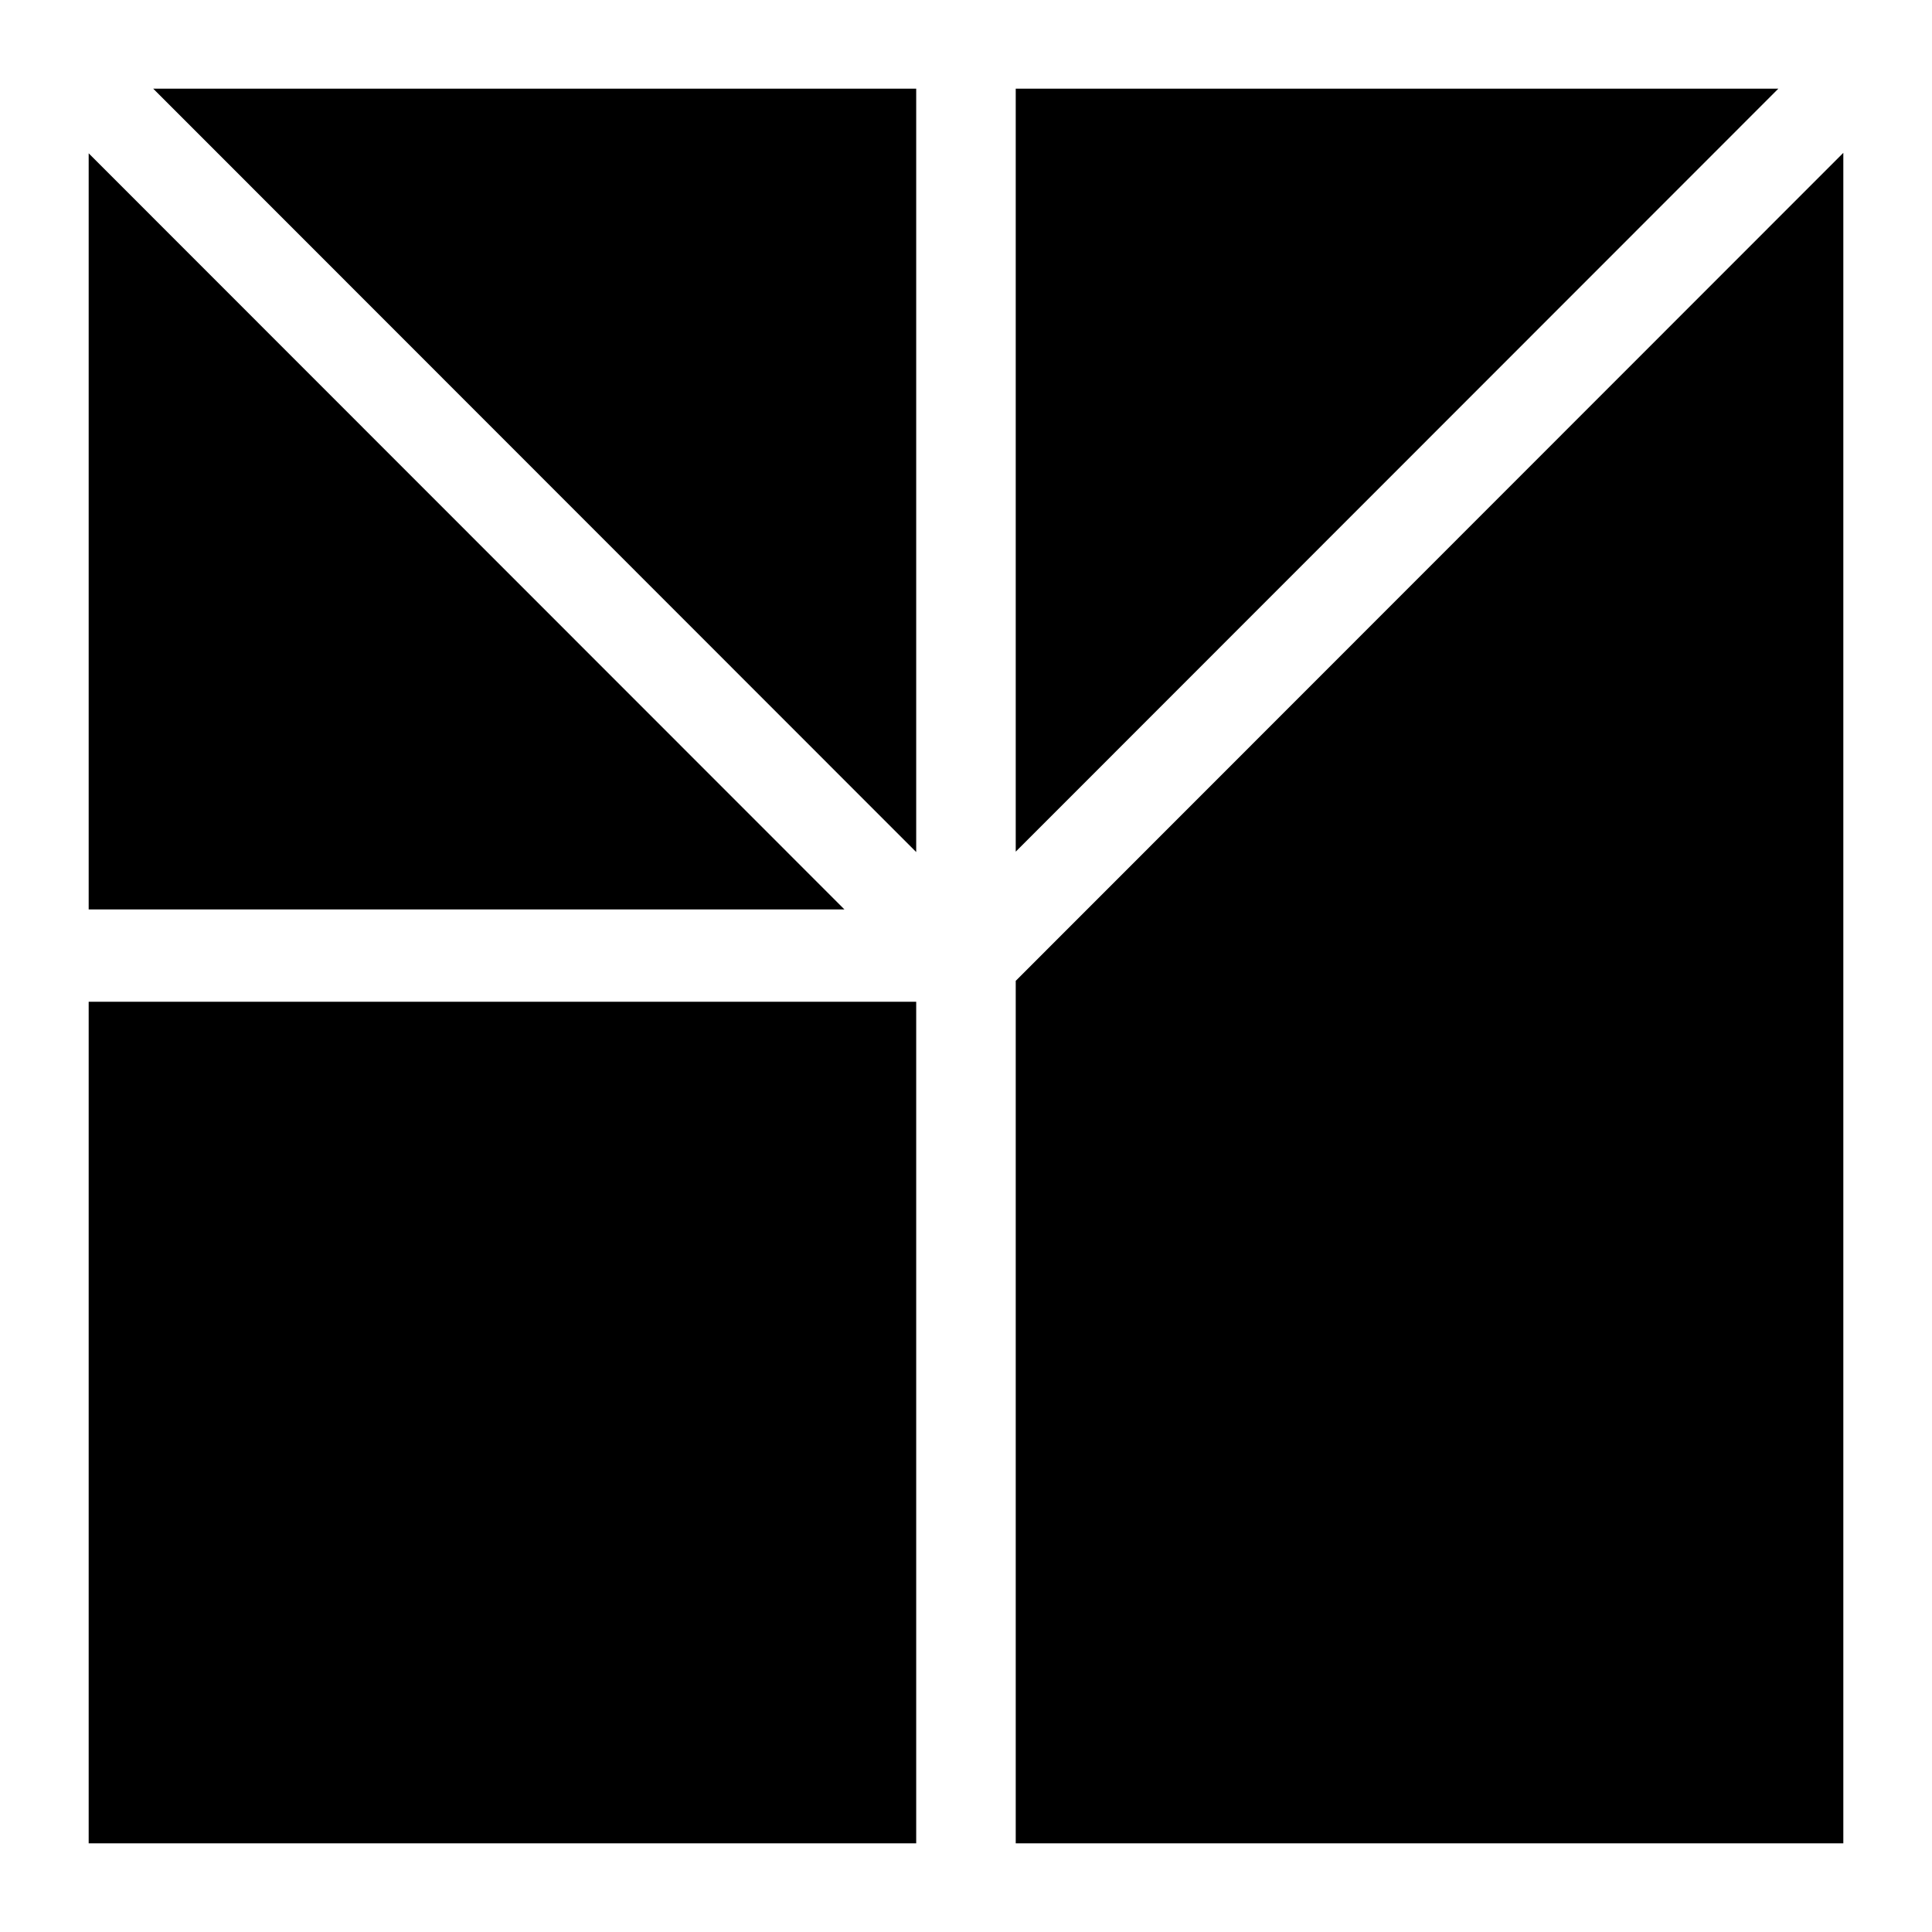 <svg viewBox="0 0 512 512" xmlns="http://www.w3.org/2000/svg" xml:space="preserve" style="fill-rule:evenodd;clip-rule:evenodd;stroke-linejoin:round;stroke-miterlimit:2"><path style="fill:#fff" d="M0 0h512v512H0z"/><path d="M23.5 265.473V488.5h219.303V265.473H23.5Zm465 223.027V40.502L269.179 259.933V488.5H488.5ZM223.779 241.004 23.5 40.627v200.377h200.279Zm19.024-15.2V23.5H40.607l202.196 202.304Zm26.376-.105L471.278 23.5H269.179v202.199Z"/></svg>